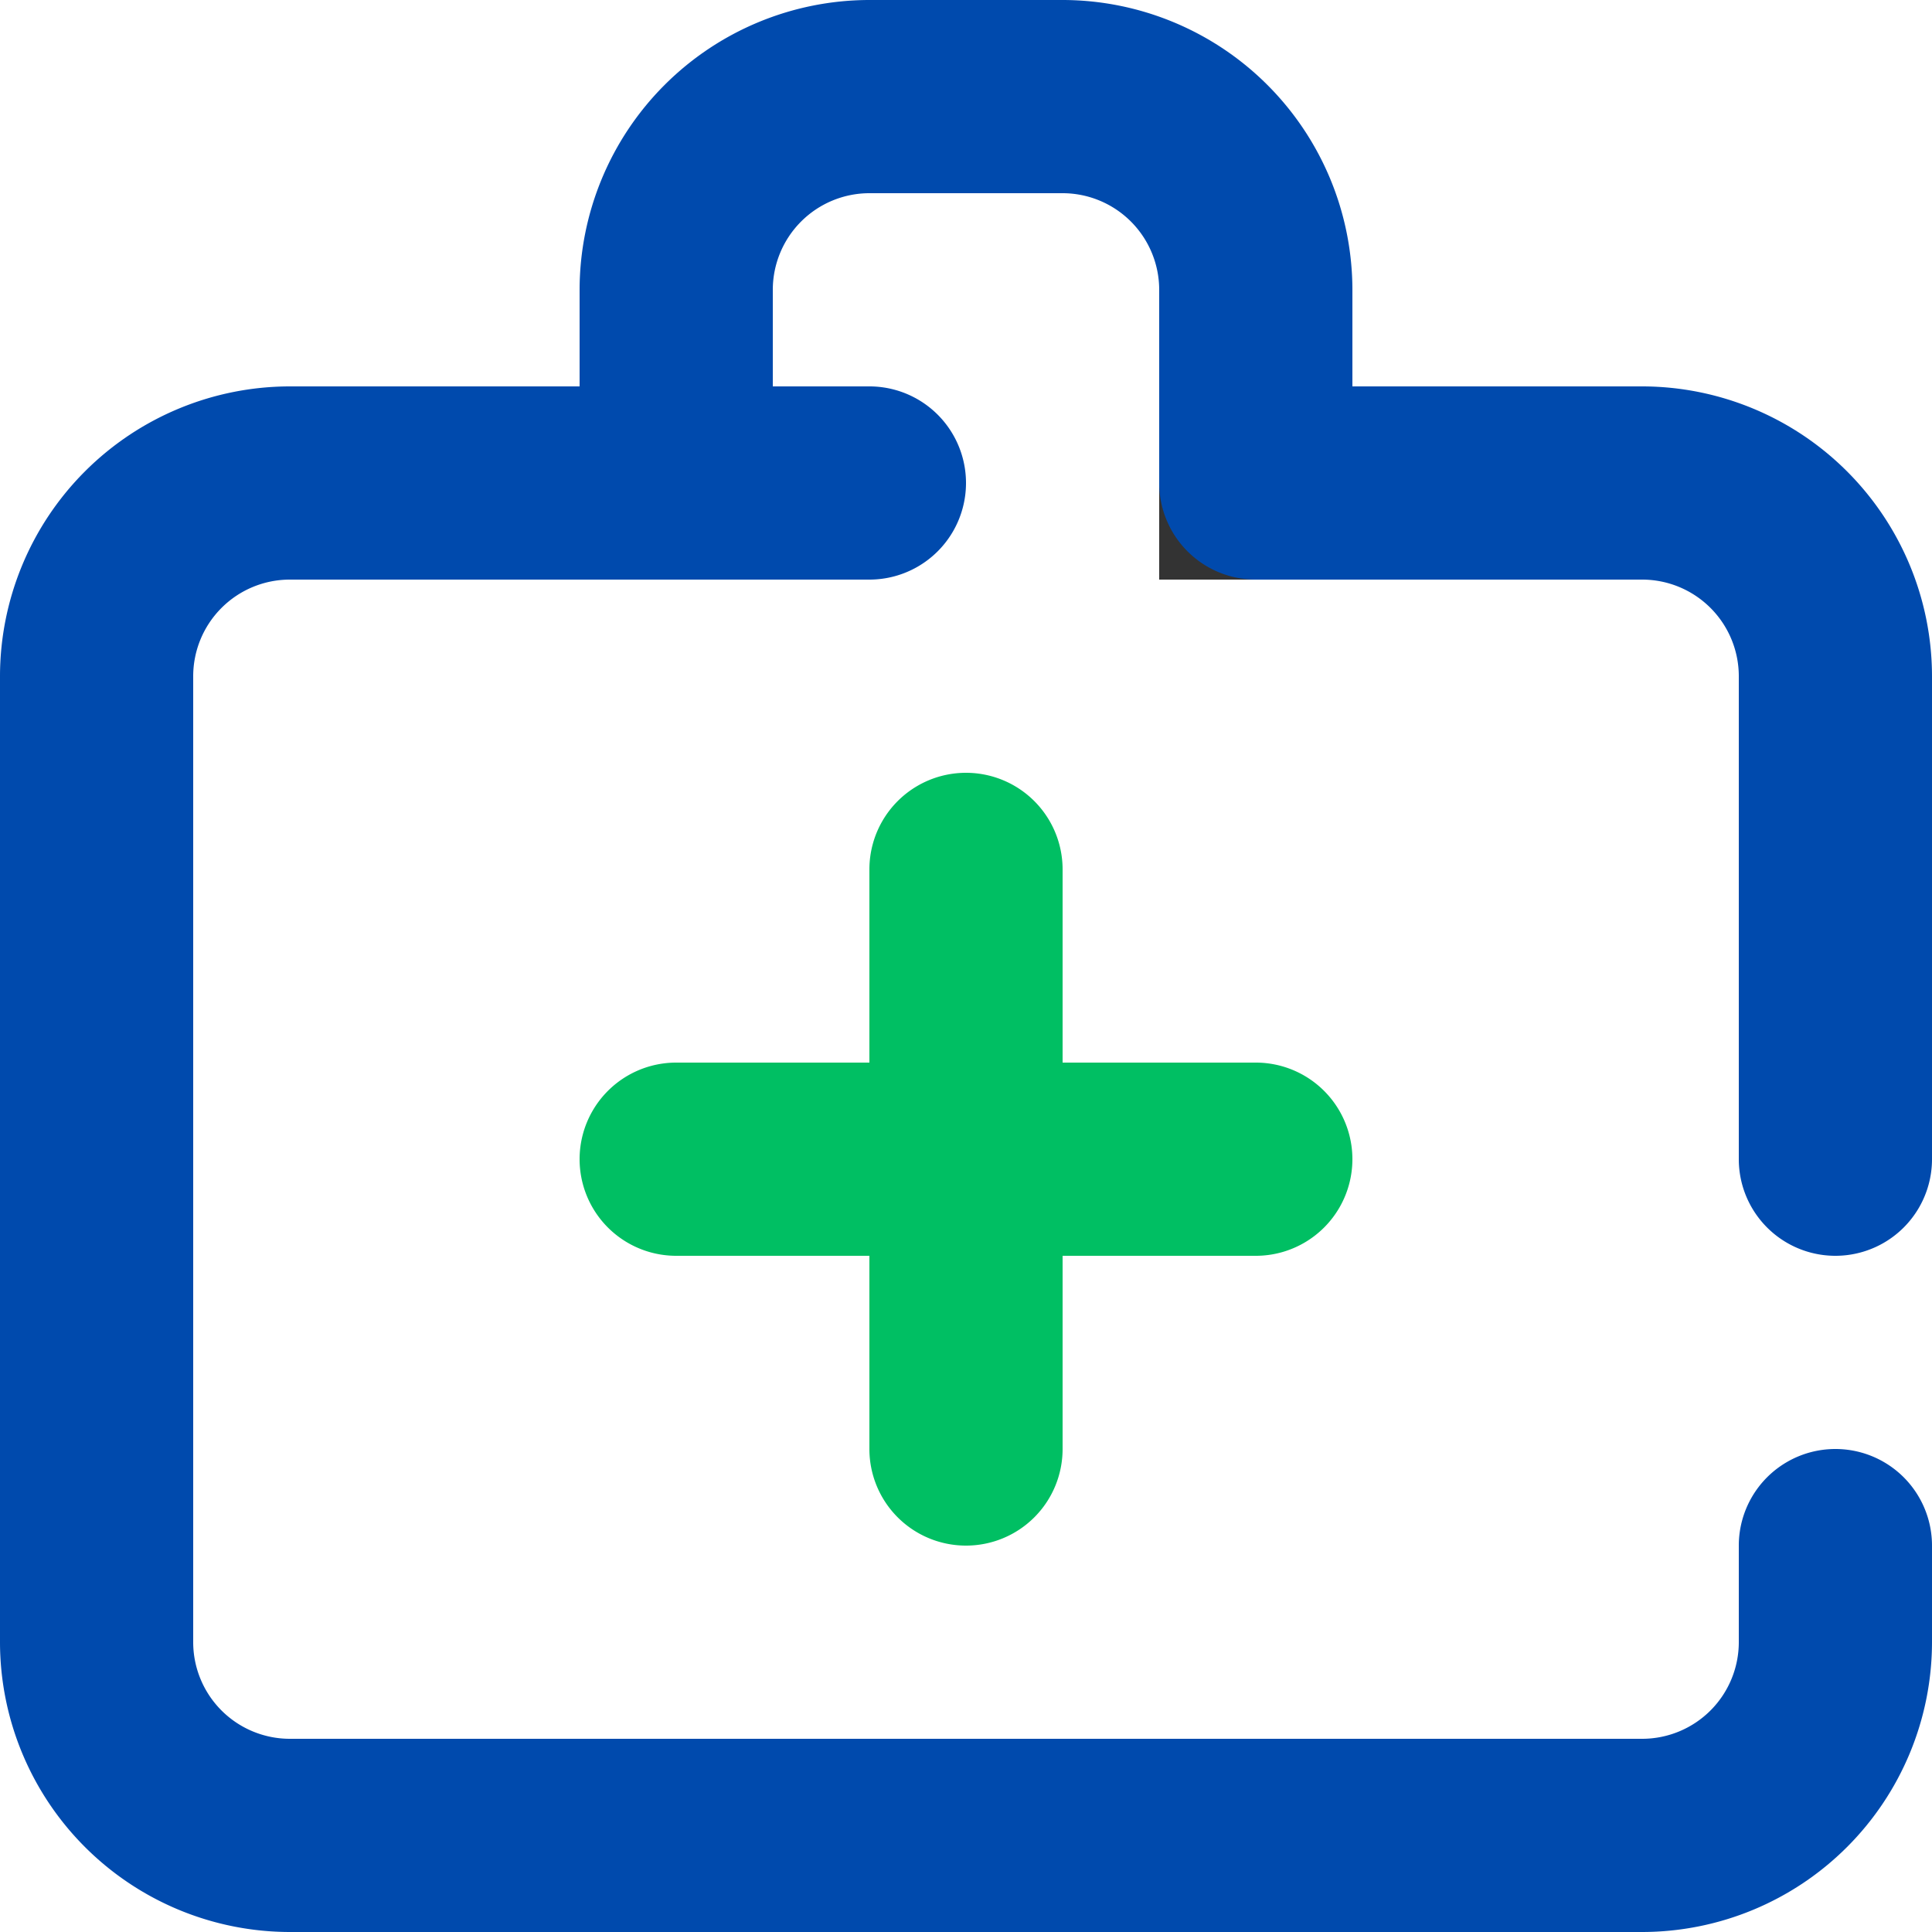 <svg xmlns="http://www.w3.org/2000/svg" width="49" height="49" viewBox="0 0 49 49">
  <g id="ic-firstaid" transform="translate(-2 -2)">
    <rect id="Rectangle_61" data-name="Rectangle 61" width="4.9" height="4.9" transform="translate(31.4 11.8)" fill="#333"/>
    <path id="Path_66" data-name="Path 66" d="M19.7,10.9H7.45a2.45,2.45,0,1,1,0-4.9H19.7a2.45,2.45,0,1,1,0,4.9Z" transform="translate(4.35 5.8)" fill="#004aad"/>
    <path id="Path_67" data-name="Path 67" d="M43.65,51H9.35A7.358,7.358,0,0,1,2,43.65V19.15A7.358,7.358,0,0,1,9.35,11.8H16.7V9.35A7.358,7.358,0,0,1,24.05,2h4.9A7.358,7.358,0,0,1,36.3,9.35V11.8h7.35A7.358,7.358,0,0,1,51,19.15V31.4a2.45,2.45,0,1,1-4.9,0V19.15a2.452,2.452,0,0,0-2.45-2.45h-9.8a2.449,2.449,0,0,1-2.45-2.45V9.35A2.452,2.452,0,0,0,28.95,6.9h-4.9A2.452,2.452,0,0,0,21.6,9.35v4.9a2.449,2.449,0,0,1-2.45,2.45H9.35A2.452,2.452,0,0,0,6.9,19.15v24.5A2.452,2.452,0,0,0,9.35,46.1h34.3a2.452,2.452,0,0,0,2.45-2.45V41.2a2.45,2.45,0,0,1,4.9,0v2.45A7.358,7.358,0,0,1,43.65,51Z" fill="#004aad"/>
    <path id="Path_68" data-name="Path 68" d="M13.45,29.6A2.449,2.449,0,0,1,11,27.15V12.45a2.45,2.45,0,0,1,4.9,0v14.7a2.449,2.449,0,0,1-2.45,2.45Z" transform="translate(13.05 11.6)" fill="#00bf63"/>
    <path id="Path_69" data-name="Path 69" d="M25.15,17.9H10.45a2.45,2.45,0,1,1,0-4.9h14.7a2.45,2.45,0,1,1,0,4.9Z" transform="translate(8.7 15.95)" fill="#00bf63"/>
  </g>
</svg>
